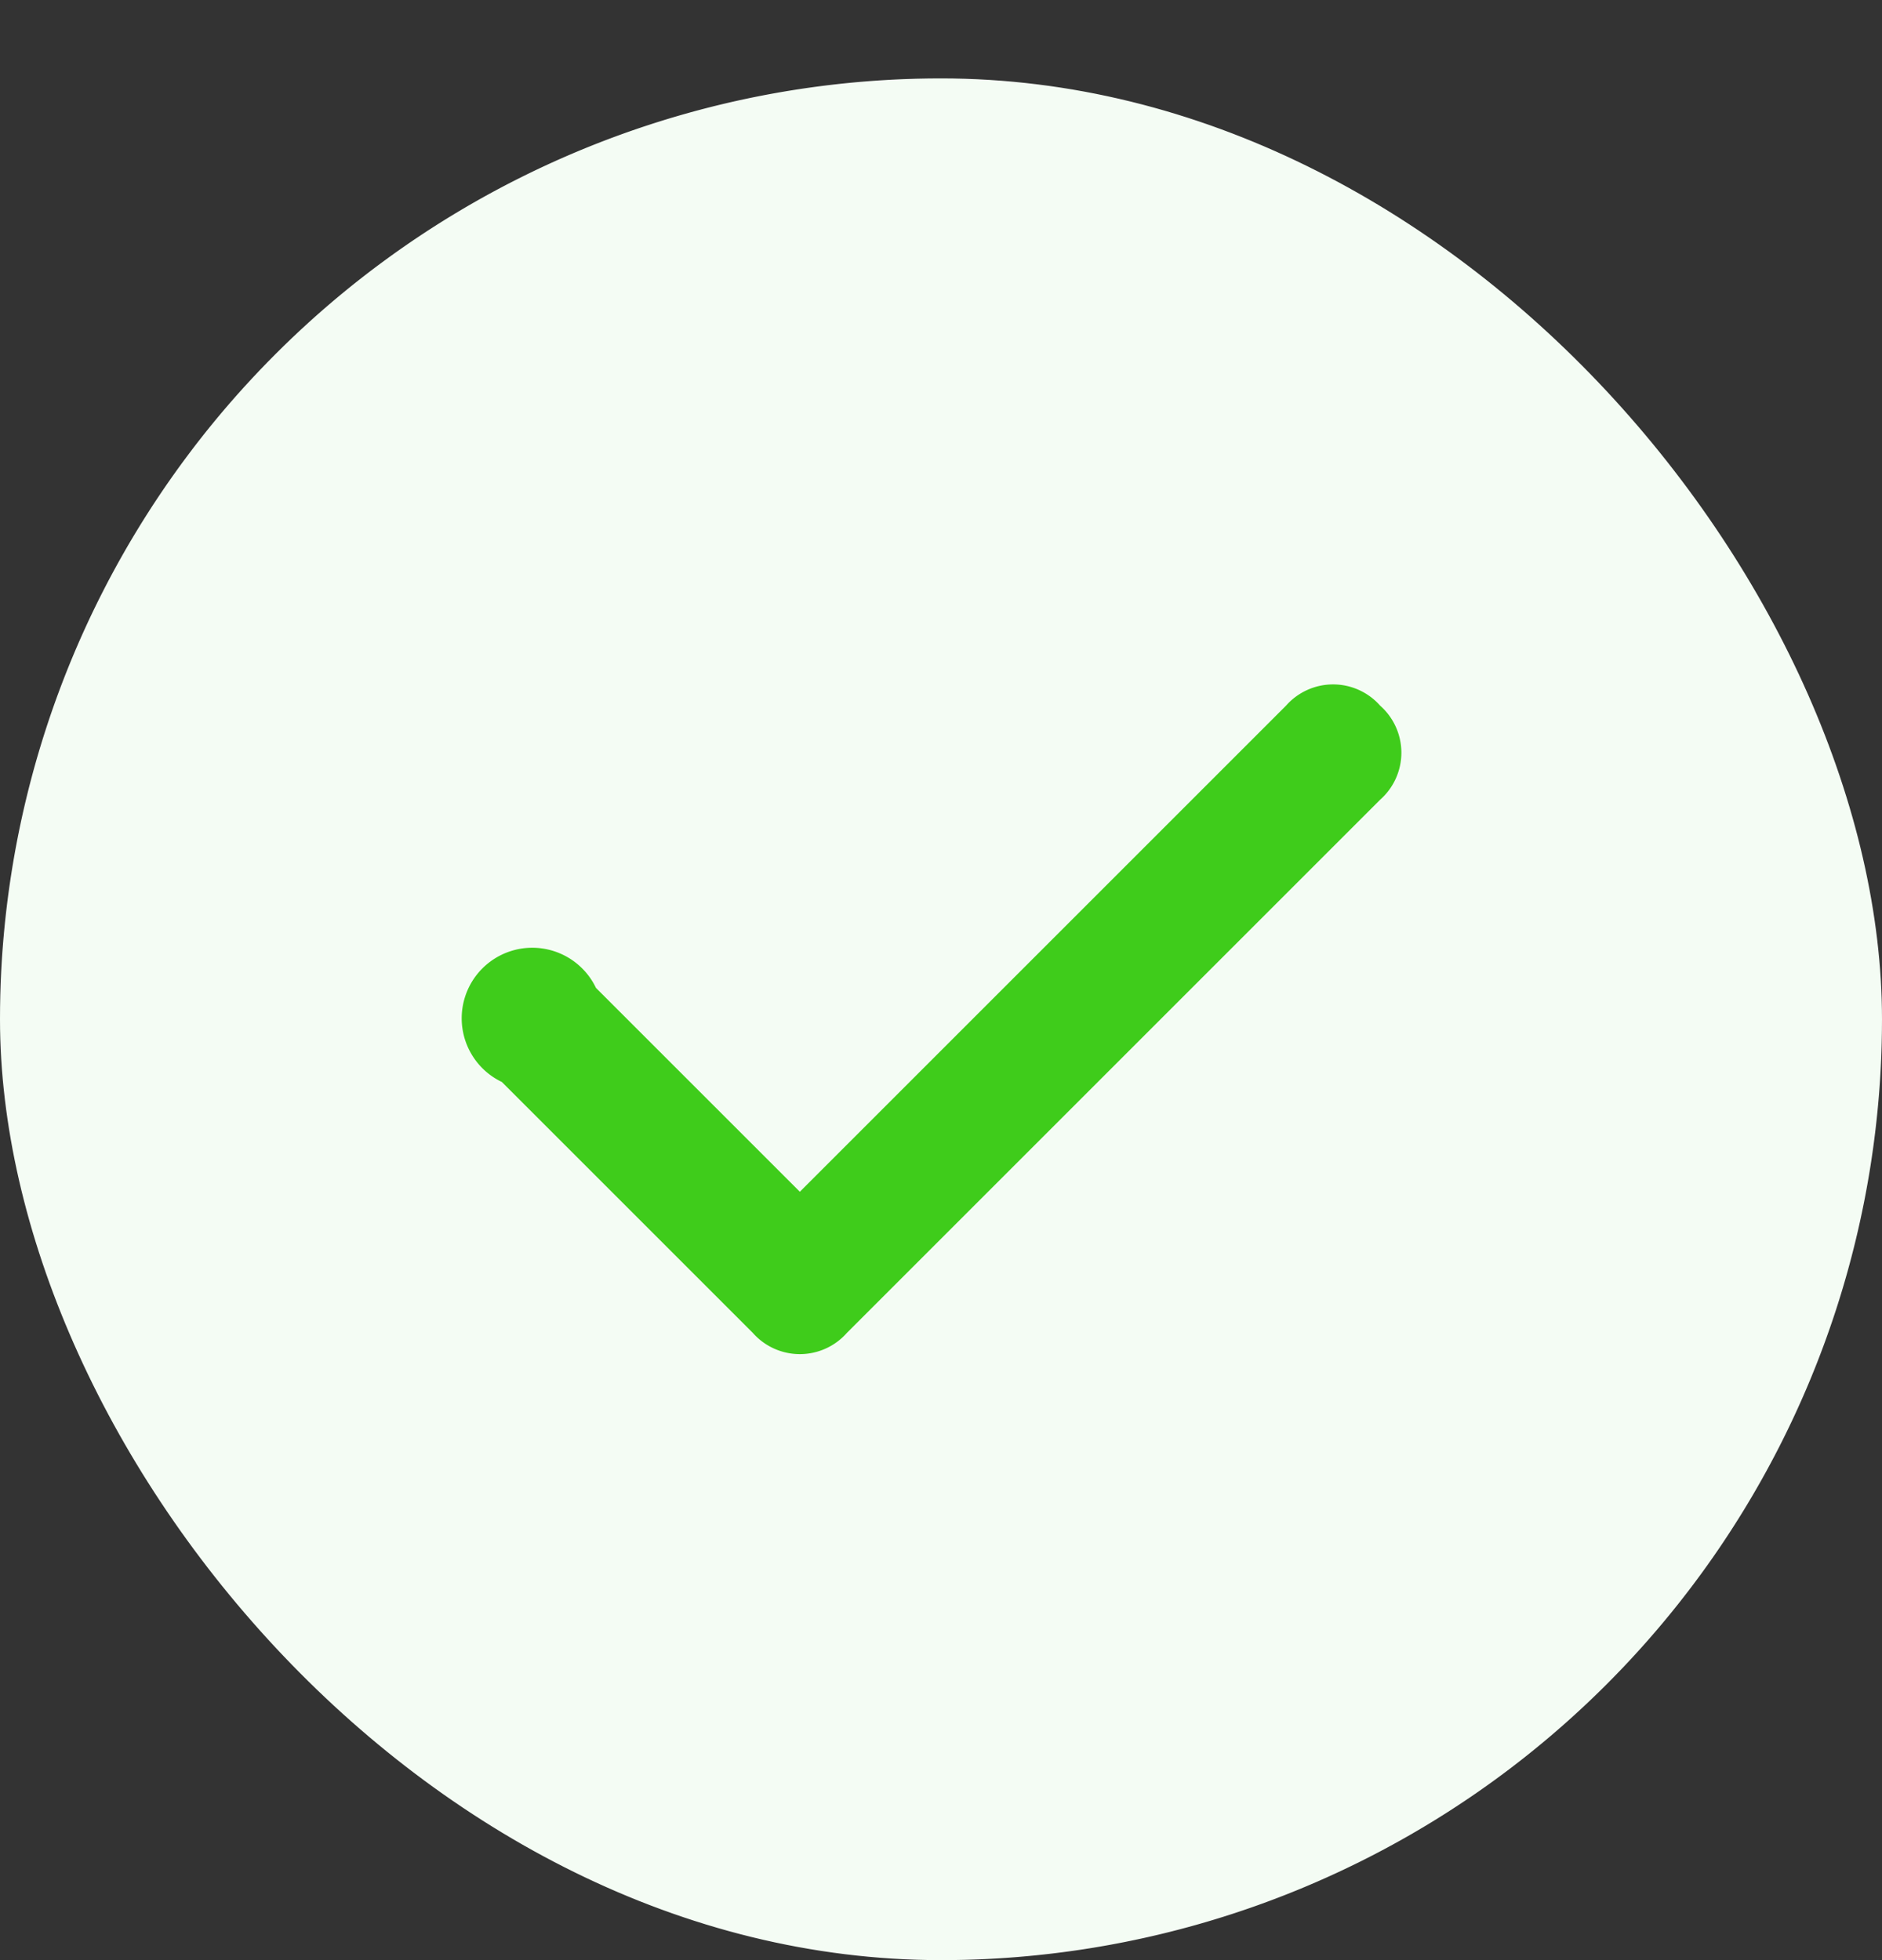 <?xml version="1.0" encoding="UTF-8"?> <svg xmlns="http://www.w3.org/2000/svg" width="24" height="25" fill="none"><rect width="100%" height="100%" fill="#333333" stroke="none"/> <g clip-path="url(#a)"> <path d="M12 25a12 12 0 1 0 0-24 12 12 0 0 0 0 24Z" fill="#F4FCF4"></path> <path d="M17.6 9a.8.8 0 0 0-1.2 0l-6.2 6.2-2.6-2.6a.9.9 0 1 0-1.2 1.2L9.6 17a.8.8 0 0 0 1.2 0l6.8-6.8a.8.8 0 0 0 0-1.2Z" fill="#3FCC1B"></path> </g> <defs> <clipPath id="a"> <rect y="1" width="24" height="24" rx="12" fill="#fff"></rect> </clipPath> </defs> </svg> 